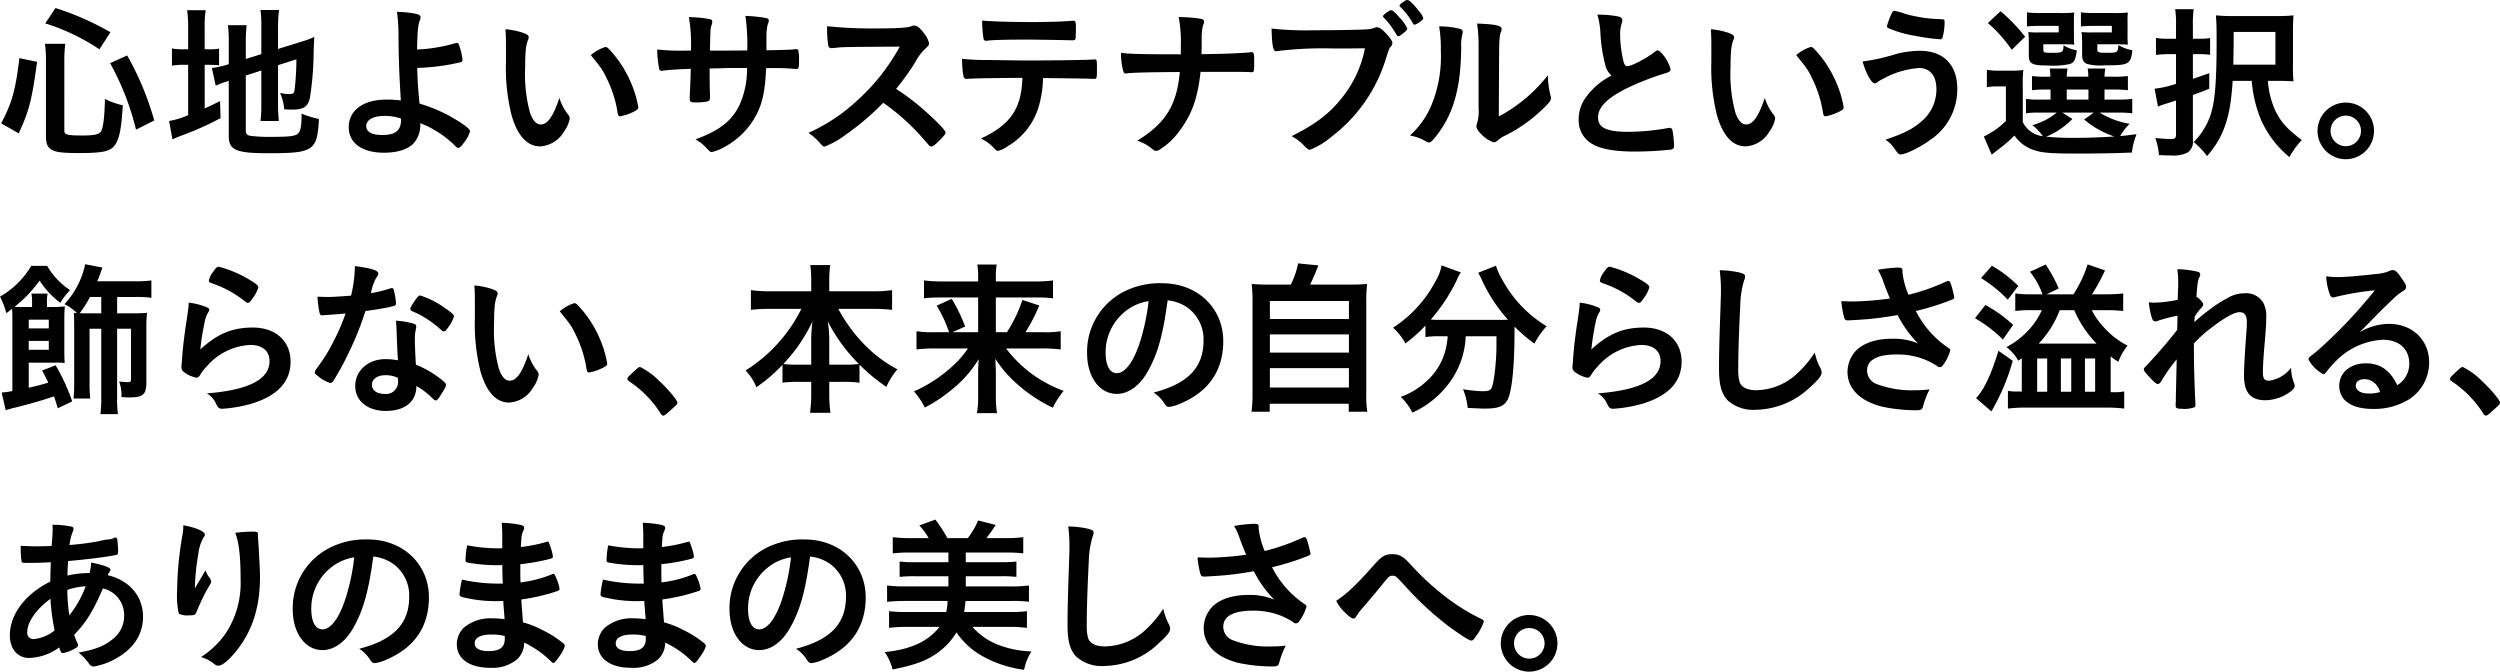 <svg xmlns="http://www.w3.org/2000/svg" width="448.86" height="120.59" viewBox="0 0 448.86 120.59"><path d="M4.5-2.28C6.36-6.3,6.84-8.13,7.8-15.12l-3.18-.66C3.93-10.05,3.3-7.77,1.35-4.08ZM20.97-20.43a50.1,50.1,0,0,0-9.87-4.35L9.27-22.02a37.711,37.711,0,0,1,9.72,4.65ZM28.83-4.59a51.373,51.373,0,0,0-4.86-11.67l-3.06,1.38A47.642,47.642,0,0,1,25.56-2.94ZM12.69-15.51a21.032,21.032,0,0,1,.18-2.85H9.21a20.316,20.316,0,0,1,.18,2.94V-1.83c0,1.2.21,1.86.72,2.28.78.63,1.89.81,5.22.81,4.62,0,5.88-.33,6.69-1.83.63-1.2.93-2.82,1.17-6.75a13.333,13.333,0,0,1-3.21-1.14c-.06,3-.27,4.89-.63,5.7-.33.66-1.14.87-3.45.87-2.67,0-3.21-.15-3.21-.84Zm32.58,2.85,2.79-.9v6.09a20.958,20.958,0,0,1-.15,2.97h3.3a26.57,26.57,0,0,1-.15-2.88v-7.14l3.3-1.05a49.767,49.767,0,0,1-.33,5.52c-.09.6-.27.72-1.02.72a7.017,7.017,0,0,1-1.59-.21,8.971,8.971,0,0,1,.75,2.94c.75.06,1.02.06,1.35.06,2.13,0,2.91-.51,3.27-2.13a56.4,56.4,0,0,0,.66-7.92c.03-1.56.06-1.74.12-3a15.647,15.647,0,0,1-2.37.87l-4.14,1.29v-4.02a22.567,22.567,0,0,1,.18-2.97H47.91a20.058,20.058,0,0,1,.15,2.91v5.01l-2.79.87v-3.12a27.332,27.332,0,0,1,.15-2.94H42.06a21.818,21.818,0,0,1,.15,3.06v3.93l-.27.09a16.516,16.516,0,0,1-2.76.6l.69,3.18a14.67,14.67,0,0,1,1.77-.69,5.5,5.5,0,0,0,.57-.18v9.9c0,2.52,1.29,3.09,7.08,3.09,8.19,0,8.79-.42,9.12-6.15a16.99,16.99,0,0,1-3.12-.96c0,1.95-.15,2.94-.51,3.42-.42.6-1.41.75-4.77.75a26.933,26.933,0,0,1-3.9-.18c-.63-.12-.84-.36-.84-.93ZM34.92-17.37h-.69a10.784,10.784,0,0,1-2.22-.15v3.09a11.292,11.292,0,0,1,2.25-.15h.66v9.03A14.374,14.374,0,0,1,31.5-4.5l.6,3.3c.45-.21.75-.33,1.5-.63a54.42,54.42,0,0,0,7.14-3.18l-.09-3.06c-1.29.63-1.56.78-2.76,1.32v-7.83h.54a18.405,18.405,0,0,1,2.04.09v-3a9.39,9.39,0,0,1-1.92.12h-.66v-3.69a19.186,19.186,0,0,1,.18-3.33H34.74a23.657,23.657,0,0,1,.18,3.33ZM76.2-14.04h.27a39.241,39.241,0,0,0,7.32-.99c.27-.09.39-.18.39-.42a10.472,10.472,0,0,0-.63-2.7c-.12-.3-.18-.36-.36-.36a.661.661,0,0,0-.24.03,30.1,30.1,0,0,1-5.76,1.08c-.93.06-.93.06-1.17.06.06-3.33.18-4.47.51-5.25a1.225,1.225,0,0,0,.12-.48c0-.33-.18-.48-.66-.63a17.664,17.664,0,0,0-3.57-.39,34.476,34.476,0,0,1,.27,4.2c.03,4.41.12,6.78.42,11.7a21.906,21.906,0,0,0-2.61-.15c-4.11,0-6.75,1.92-6.75,4.95,0,2.85,2.4,4.59,6.33,4.59,2.37,0,4.2-.57,5.25-1.62a4.888,4.888,0,0,0,1.26-3.69A18.262,18.262,0,0,1,82.95.06c.21.21.33.27.48.27.24,0,.57-.3,1.02-.96a5.246,5.246,0,0,0,1.08-2.04c0-.42-1.2-1.32-3.57-2.67a27.543,27.543,0,0,0-5.49-2.28c-.3-3-.36-4.17-.42-6.42ZM73.14-4.92v.24c0,1.89-1.02,2.7-3.33,2.7-1.89,0-2.91-.54-2.91-1.59,0-1.14,1.23-1.83,3.27-1.83A8.021,8.021,0,0,1,73.14-4.92Zm18.84-10.2A35.232,35.232,0,0,0,93-5.49C94.08-1.8,95.82.06,98.13.06a5.284,5.284,0,0,0,4.26-2.64,5.639,5.639,0,0,0,1.05-2.37,1.1,1.1,0,0,0-.24-.63,8.95,8.95,0,0,1-1.62-3.06c-1.11,3.33-2.13,4.77-3.36,4.77-.81,0-1.5-.81-1.95-2.22a26.55,26.55,0,0,1-.84-8.07c0-2.73.12-3.87.51-4.89a.907.907,0,0,0,.12-.48c0-.33-.24-.51-.96-.78a13.529,13.529,0,0,0-3.21-.66c.06.66.09,1.83.09,2.7Zm15.24-1.2c2.04,2.52,2.1,2.61,2.94,4.35a20.839,20.839,0,0,1,1.86,5.94c.09.54.21.69.48.69a9.522,9.522,0,0,0,2.46-.84c.63-.33.78-.48.78-.78a18.5,18.5,0,0,0-1.29-4.35,19.911,19.911,0,0,0-4.05-6.18.88.88,0,0,0-.57-.3A7.414,7.414,0,0,0,107.22-16.32Zm16.8-.81a35.4,35.4,0,0,1-4.89-.21,19.973,19.973,0,0,0,.36,3.45.427.427,0,0,0,.45.39.381.381,0,0,0,.18-.03c.72-.12,3.48-.3,5.04-.33-.03,1.74-.06,2.22-.18,4.95v.45c0,.54.15.63,1.2.63a10.984,10.984,0,0,0,2.01-.18c.33-.12.42-.27.42-.69v-.39c-.06-2.7-.06-2.7-.06-4.83,1.08-.03,1.89-.03,2.43-.06,1.23-.03,2.07-.03,2.34-.03h1.95a15.855,15.855,0,0,1-1.32,6.57c-1.38,2.91-3.63,4.68-7.95,6.24A7.722,7.722,0,0,1,128.01.39c.63.66.66.69.93.69a7.763,7.763,0,0,0,2.19-.87,13.874,13.874,0,0,0,5.28-4.89c1.5-2.4,2.1-4.8,2.28-9.3a45.767,45.767,0,0,1,4.68.09c.66.06.66.06.72.06.45,0,.51-.15.51-1.56a6.92,6.92,0,0,0-.15-1.86.387.387,0,0,0-.33-.15,1.125,1.125,0,0,0-.3.03c-.9.09-2.04.12-5.07.18v-2.49a10.315,10.315,0,0,1,.21-2.1,1.951,1.951,0,0,0,.21-.78c0-.27-.18-.39-.81-.48a28.46,28.46,0,0,0-3.39-.33,35.367,35.367,0,0,1,.33,6.21c-3.72.03-5.94.03-6.69.03.06-3.39.09-4.02.24-4.44a2.469,2.469,0,0,0,.18-.78.4.4,0,0,0-.3-.39,19.987,19.987,0,0,0-2.19-.33c-1.17-.06-1.17-.06-1.71-.09a29.3,29.3,0,0,1,.36,6.03Zm38.01,6.87a43.385,43.385,0,0,0,3.42-4.77,9.435,9.435,0,0,1,1.62-2.25c.78-.72.87-.84.87-1.2a4.282,4.282,0,0,0-.9-1.77c-.72-.96-1.26-1.38-1.77-1.38a.65.65,0,0,0-.36.06,3.449,3.449,0,0,1-1.08.27c-.99.12-2.85.18-4.62.18a81.4,81.4,0,0,1-9.57-.39,20.834,20.834,0,0,0,.21,3.45.514.514,0,0,0,.57.48c.06,0,.12,0,.48-.03,1.65-.18,1.65-.18,11.79-.24a36.588,36.588,0,0,1-7.53,9.57,32.173,32.173,0,0,1-8.85,5.91,11.767,11.767,0,0,1,1.86,1.62c.72.81.75.84,1.05.84a15.065,15.065,0,0,0,3.69-2.07,46.51,46.51,0,0,0,6.81-5.79,39.429,39.429,0,0,1,6.51,5.7c1.38,1.56,1.38,1.56,1.71,1.95a.742.742,0,0,0,.45.21c.21,0,.51-.21,1.2-.87.93-.9,1.32-1.38,1.32-1.65,0-.33-1.17-1.59-3.09-3.33A41.1,41.1,0,0,0,162.03-10.26Zm22.68-1.98c-.18,5.55-2.13,8.4-7.44,10.89A7.824,7.824,0,0,1,179.79.57c.24.24.36.3.51.3a4.88,4.88,0,0,0,1.77-.84,12.209,12.209,0,0,0,5.7-7.62,18.347,18.347,0,0,0,.63-4.62c7.05.09,7.62.09,9,.15h.21c.42,0,.48-.15.48-1.47,0-1.98,0-2.01-.42-2.01h-.27c-.93.09-6.78.18-11.79.18q-1.215,0-7.11-.09a39.337,39.337,0,0,1-4.62-.21,15.607,15.607,0,0,0,.24,3.09.534.534,0,0,0,.57.51h.27a.666.666,0,0,1,.27-.03c.12,0,.33,0,.66-.03C178.2-12.18,179.85-12.21,184.71-12.24Zm-7.23-10.29a21.752,21.752,0,0,0,.24,3.24.449.449,0,0,0,.51.39.746.746,0,0,0,.24-.03c.96-.12,3.57-.18,7.17-.18,1.35,0,6.84.09,7.65.12h.36c.57,0,.63-.09.63-.9.03-.36.03-.66.03-.84v-.63c0-.93-.09-1.14-.51-1.14h-.15c-1.26.15-4.41.24-7.29.24C182.67-22.26,178.77-22.38,177.48-22.53Zm48.84,7.38v-.39c0-1.05-.09-1.32-.48-1.32a.746.746,0,0,0-.24.03c-1.38.15-4.62.3-8.73.33.03-1.8.03-1.86.03-2.58a9.773,9.773,0,0,1,.21-2.49c.21-.54.21-.57.21-.75,0-.3-.18-.45-.63-.54a28.456,28.456,0,0,0-3.93-.3,23.46,23.46,0,0,1,.39,5.34v1.35c-7.47,0-9.21-.06-10.74-.27a11.991,11.991,0,0,0,.42,3.33.427.427,0,0,0,.45.39.746.746,0,0,0,.24-.03c.81-.12,3.87-.21,9.45-.24-.54,5.94-2.55,9.21-7.65,12.33A7.78,7.78,0,0,1,208.11.6a.887.887,0,0,0,.63.27,1.279,1.279,0,0,0,.63-.24,12.448,12.448,0,0,0,3.42-3.18c2.31-3.03,3.39-5.97,3.9-10.77,7.68,0,8.01,0,9.06.06h.15c.39,0,.42-.18.42-1.56Zm28.8-6.63a3.108,3.108,0,0,0,1.11-.63c.36-.27.45-.42.45-.57a3.435,3.435,0,0,0-.69-1.14c-1.02-1.32-1.8-2.07-2.13-2.1-.21,0-.39.06-.78.36-.51.36-.66.51-.66.66,0,.06.03.12.15.24a12.755,12.755,0,0,1,2.22,2.88C254.91-21.84,255-21.78,255.12-21.78Zm-1.32.66a6.962,6.962,0,0,0-1.38-1.95c-.9-1.02-1.26-1.32-1.5-1.32-.33,0-1.47.84-1.47,1.08,0,.09.03.15.15.27a13.237,13.237,0,0,1,1.89,2.43c.54.9.54.9.72.9s.57-.27,1.23-.84C253.71-20.79,253.8-20.91,253.8-21.12Zm-7.59,3.57a20.215,20.215,0,0,1-4.05,8.79c-2.31,2.94-4.71,4.77-9.12,6.99a8.6,8.6,0,0,1,2.25,1.71c.69.69.75.72,1.08.72a14.013,14.013,0,0,0,3.96-2.43,27.823,27.823,0,0,0,9.51-13.5c.66-2.1.69-2.19.99-2.55a1.063,1.063,0,0,0,.3-.66c0-.33-.12-.51-.69-1.23-.96-1.14-1.59-1.62-2.1-1.62a.7.7,0,0,0-.33.06,3.858,3.858,0,0,1-1.26.3c-.75.09-5.46.18-9.48.18a58.249,58.249,0,0,1-7.83-.3c.09,3.09.27,4.08.84,4.08a.11.11,0,0,0,.09-.03,68.114,68.114,0,0,1,10.11-.48C243.87-17.52,243.87-17.52,246.21-17.55Zm13.32-3.93a23.5,23.5,0,0,1,.3,4.38,22.872,22.872,0,0,1-1.77,9.96,15.319,15.319,0,0,1-3.78,5.25,8.329,8.329,0,0,1,2.91,1.08,1.287,1.287,0,0,0,.51.18c.3,0,.57-.27,1.26-1.11,3.15-3.99,4.47-8.67,4.53-15.99a7.907,7.907,0,0,1,.21-2.34,1.351,1.351,0,0,0,.06-.42.513.513,0,0,0-.36-.51A14.373,14.373,0,0,0,259.53-21.48Zm7.08,14.64a7.565,7.565,0,0,1-.27,2.76,1.475,1.475,0,0,0-.12.51c0,.39.27.84.87,1.44a5.809,5.809,0,0,0,2.22,1.47,1.168,1.168,0,0,0,.69-.3,5.718,5.718,0,0,1,1.41-.93,26.67,26.67,0,0,0,6.51-4.56c1.38-1.29,1.68-1.68,1.68-2.16a1.283,1.283,0,0,0-.09-.51,14.916,14.916,0,0,1-.45-3.6,27.75,27.75,0,0,1-8.82,7.41c.06-13.2.06-13.2.15-14.01a3.808,3.808,0,0,1,.21-1.11,1.538,1.538,0,0,0,.15-.6c0-.6-1.17-.84-4.41-.96a26.245,26.245,0,0,1,.27,3.9Zm23.88-5.82a12.791,12.791,0,0,0-4.71,4.05,6.588,6.588,0,0,0-1.2,3.81,4.876,4.876,0,0,0,2.07,4.2C288.24.48,290.79.99,294.63.99A58.543,58.543,0,0,0,301.2.63a.591.591,0,0,0,.51-.69,20.3,20.3,0,0,0-.3-2.85.539.539,0,0,0-.51-.36,2.5,2.5,0,0,0-.39.06,41.663,41.663,0,0,1-7.05.66c-3.87,0-5.4-.75-5.4-2.58,0-1.86,1.65-3.51,5.31-5.31a50.3,50.3,0,0,1,6.99-2.7c.51-.15.72-.36.72-.69a6.961,6.961,0,0,0-1.35-2.55c-.45-.57-.72-.78-.99-.78-.15,0-.21.03-.6.33-1.44,1.11-4.08,2.49-4.8,2.49-.33,0-.51-.21-.69-.78a21.547,21.547,0,0,1-.63-4.92,6.585,6.585,0,0,1,.3-2.04,2.265,2.265,0,0,0,.09-.51c0-.33-.21-.54-.66-.66a17.587,17.587,0,0,0-3.81-.33,13.933,13.933,0,0,1,.54,3.18,27.756,27.756,0,0,0,.87,5.82A3.456,3.456,0,0,0,290.49-12.66Zm17.91-2.46a35.234,35.234,0,0,0,1.02,9.63C310.5-1.8,312.24.06,314.55.06a5.284,5.284,0,0,0,4.26-2.64,5.639,5.639,0,0,0,1.05-2.37,1.1,1.1,0,0,0-.24-.63A8.951,8.951,0,0,1,318-8.64c-1.11,3.33-2.13,4.77-3.36,4.77-.81,0-1.5-.81-1.95-2.22a26.55,26.55,0,0,1-.84-8.07c0-2.73.12-3.87.51-4.89a.907.907,0,0,0,.12-.48c0-.33-.24-.51-.96-.78a13.529,13.529,0,0,0-3.21-.66c.06.66.09,1.83.09,2.7Zm15.24-1.2c2.04,2.52,2.1,2.61,2.94,4.35a20.839,20.839,0,0,1,1.86,5.94c.09.54.21.69.48.69a9.522,9.522,0,0,0,2.46-.84c.63-.33.78-.48.78-.78a18.5,18.5,0,0,0-1.29-4.35,19.911,19.911,0,0,0-4.05-6.18.88.88,0,0,0-.57-.3A7.414,7.414,0,0,0,323.64-16.32Zm17.64-7.95c-.18,0-.27.06-.42.3a13.741,13.741,0,0,0-.93,2.43.482.482,0,0,0,.15.33,19.745,19.745,0,0,0,4.86,1.41,34.721,34.721,0,0,0,4.53.63c.21,0,.36-.06.42-.24a10.391,10.391,0,0,0,.39-2.91c0-.33-.12-.45-.57-.45-1.53-.06-1.74-.09-2.34-.15a27.077,27.077,0,0,1-4.17-.81A9.646,9.646,0,0,0,341.28-24.27Zm-5.73,9.09c.66,2.25,1.62,3.93,2.19,3.93a.853.853,0,0,0,.36-.12,6.3,6.3,0,0,1,1.11-.69,15.832,15.832,0,0,1,6.45-1.95c2.01,0,3.15,1.38,3.15,3.81a7.434,7.434,0,0,1-2.7,5.79c-1.56,1.35-3,2.1-6.45,3.27A5.757,5.757,0,0,1,341.31.51c.63.9.72.99,1.11.99.87,0,3.51-1.29,5.25-2.58a10.9,10.9,0,0,0,4.89-9.18c0-4.32-2.46-6.84-6.72-6.84a17.241,17.241,0,0,0-4.65.69A34.791,34.791,0,0,1,335.55-15.18Zm28.77,4.65a26.171,26.171,0,0,1,.09-3.12,15.039,15.039,0,0,1-2.16.12h-2.07a12.948,12.948,0,0,1-2.31-.15v3.12a10.281,10.281,0,0,1,1.95-.15h1.47V-4.5a14.456,14.456,0,0,1-3.96,2.79l1.41,3.27c.48-.39.69-.57,1.29-1.02a24.8,24.8,0,0,0,2.79-2.43A6.81,6.81,0,0,0,366.39.75c1.41.48,3.09.6,7.62.6,3.72,0,7.17-.06,9.9-.18a12.092,12.092,0,0,1,.84-3.3c-2.37.3-2.37.3-2.94.33a11.225,11.225,0,0,1,1.68-2.19A15.009,15.009,0,0,1,378.12-6h3.09a20.509,20.509,0,0,1,2.76.12V-8.46a19.389,19.389,0,0,1-2.76.12h-2.22v-1.8h1.5a19.491,19.491,0,0,1,2.7.12v-2.55a18.45,18.45,0,0,1-2.67.12h-1.53a8.9,8.9,0,0,1,.15-1.47h-3.18a7.1,7.1,0,0,1,.12,1.47h-3.87a8.9,8.9,0,0,1,.15-1.47h-3.21a9.026,9.026,0,0,1,.12,1.47h-.6a18.671,18.671,0,0,1-2.7-.12v2.55a19.492,19.492,0,0,1,2.7-.12h.63v1.8h-2.19a14.131,14.131,0,0,1-2.22-.12v2.58A14.562,14.562,0,0,1,367.14-6h3.27a11.722,11.722,0,0,1-4.38,2.25,9.433,9.433,0,0,1,1.89,1.98,4.5,4.5,0,0,1-3.6-2.55ZM371.43-6h5.64l-1.74,1.23a16.276,16.276,0,0,0,5.43,3.06c-3.06.18-5.07.24-7.05.24a48.618,48.618,0,0,1-5.19-.21,14.005,14.005,0,0,0,4.71-3.18Zm.78-4.14h3.9v1.8h-3.9Zm1.29-12.24a10.064,10.064,0,0,1,.06-1.59,22.492,22.492,0,0,1-2.52.09h-3.6a18.617,18.617,0,0,1-2.37-.12v2.52a23.192,23.192,0,0,1,2.34-.09h3.36v1.17h-3.45a17.581,17.581,0,0,1-2.01-.06,14.017,14.017,0,0,1,.09,1.71v2.43c0,1.56.57,1.86,3.45,1.86a13.544,13.544,0,0,0,3.93-.27c.78-.27,1.05-.84,1.23-2.46a6.4,6.4,0,0,1-2.37-.9c-.06,1.32-.12,1.35-2.25,1.35-1.29,0-1.38-.03-1.38-.66v-.87h3.72c.66,0,1.23.03,1.83.06-.03-.36-.06-.84-.06-1.56Zm9.63,0a10.5,10.5,0,0,1,.06-1.59,22.774,22.774,0,0,1-2.55.09h-3.48a18.812,18.812,0,0,1-2.4-.12v2.52c.72-.06,1.2-.09,2.37-.09h3.18v1.17h-3.42a17.581,17.581,0,0,1-2.01-.06,2.251,2.251,0,0,0,.06.6c0,.06,0,.06.03,1.23v2.25c0,.87.24,1.35.84,1.62a8.86,8.86,0,0,0,3.15.27c4.44,0,4.71-.15,5.04-2.7a8.122,8.122,0,0,1-2.52-.93c-.09,1.35-.12,1.38-2.22,1.38-1.38,0-1.56-.09-1.56-.66v-.87h3.66c.66,0,1.2.03,1.83.06a11.147,11.147,0,0,1-.06-1.56Zm-25.08.3a24.544,24.544,0,0,1,4.29,4.8l2.4-2.34a30.907,30.907,0,0,0-4.41-4.59ZM405.42-11.7a23.369,23.369,0,0,0,1.56,6.72,17.819,17.819,0,0,0,5.22,6.96,14.171,14.171,0,0,1,2.22-3.06c-2.73-2.04-3.81-3.27-4.86-5.49a15.631,15.631,0,0,1-1.23-5.13h2.07c1.02,0,1.77.03,2.52.09a25.562,25.562,0,0,1-.09-3.06v-5.7c0-1.56.03-2.28.09-3.09a26.322,26.322,0,0,1-3.06.12h-7.59a30.945,30.945,0,0,1-3.27-.12c.09,1.26.12,2.25.12,4.44,0,7.44-.27,10.92-1.08,13.41a12.585,12.585,0,0,1-3.03,4.89,15.081,15.081,0,0,1,2.4,2.52c3.03-3.48,4.2-6.99,4.59-13.5Zm-3.3-2.91c.03-2.13.06-3.48.06-4.05v-1.83h7.5v5.88ZM391.83-16.5v5.34a19.441,19.441,0,0,1-3.84.87l.6,3.21A12.3,12.3,0,0,1,390-7.59c1.17-.36,1.77-.57,1.83-.6V-2.1c0,.66-.18.84-.87.84-.81,0-1.59-.06-2.85-.18a11.751,11.751,0,0,1,.66,3.06c.93.06,1.41.06,2.07.06a5.707,5.707,0,0,0,3.06-.51,2.274,2.274,0,0,0,.96-2.19V-9.18c1.59-.57,1.68-.6,2.94-1.11v-2.79c-2.31.81-2.31.81-2.94,1.02V-16.5h1.17a13.75,13.75,0,0,1,1.92.12v-3a13.2,13.2,0,0,1-1.92.12h-1.17v-2.43a18.411,18.411,0,0,1,.15-2.88h-3.33a18.178,18.178,0,0,1,.15,2.88v2.43h-1.26a13.307,13.307,0,0,1-2.34-.15v3.06a17.961,17.961,0,0,1,2.31-.15Zm30.48,8.7a5.083,5.083,0,0,0-5.07,5.07,5.089,5.089,0,0,0,5.07,5.1,5.089,5.089,0,0,0,5.07-5.1A5.064,5.064,0,0,0,422.31-7.8Zm0,2.34a2.74,2.74,0,0,1,2.73,2.73A2.746,2.746,0,0,1,422.31.03a2.746,2.746,0,0,1-2.73-2.76A2.74,2.74,0,0,1,422.31-5.46ZM14.1,45.85a34.3,34.3,0,0,0-2.97-6.48L8.7,40.3c.6,1.14.81,1.53,1.11,2.19-1.38.39-2.01.57-3.51.9v-4.5h4.77a13.6,13.6,0,0,1,1.68.06c-.03-.57-.06-1.2-.06-2.31v-5.4c0-1.02.03-1.8.09-2.46a14.075,14.075,0,0,1-2.25.12H9.57v-.96a6.618,6.618,0,0,1,.12-1.44H6.78a6.979,6.979,0,0,1,.12,1.44v.96H5.4c-.81,0-1.11,0-1.65-.03a23.233,23.233,0,0,0,4.5-4.71,15.445,15.445,0,0,0,3.72,3.99,13.081,13.081,0,0,1,1.74-2.28A13.387,13.387,0,0,1,9.6,21.52H6.75a15.446,15.446,0,0,1-5.61,5.52,14.408,14.408,0,0,1,1.14,2.97c.18-.12.51-.39,1.02-.78a17.8,17.8,0,0,1,.06,1.92V43.99a16.038,16.038,0,0,1-1.92.27l.72,3.18c.18-.06.21-.09.42-.15a.888.888,0,0,0,.3-.06,7.308,7.308,0,0,1,.99-.27c2.88-.72,5.01-1.35,6.96-2.01.21.57.33.96.69,2.13ZM6.3,32.74V31.18H9.9v1.56Zm0,2.25H9.9v1.59H6.3Zm8.16,7.74a22.8,22.8,0,0,1-.12,2.61h3a24.6,24.6,0,0,1-.12-2.85V32.8h2.1V45.01a20.715,20.715,0,0,1-.15,3.12h3.15a19.289,19.289,0,0,1-.15-3.12V32.8h2.49v9.18c0,.3-.15.42-.51.42-.33,0-1.02-.06-1.62-.12a7.01,7.01,0,0,1,.42,2.79,13.939,13.939,0,0,0,1.44.06c2.46,0,3.03-.51,3.03-2.79V32.86a23.79,23.79,0,0,1,.12-2.91c-.78.06-1.41.09-2.49.09H22.17V27.1h3.18a19.707,19.707,0,0,1,2.97.15V24.13a18.991,18.991,0,0,1-2.97.15H18.6c.21-.45.3-.72.57-1.44.15-.48.21-.6.36-1.02l-3.09-.6a15.189,15.189,0,0,1-3.72,7.17,8.54,8.54,0,0,1,2.25,1.62c-.24-.03-.33-.03-.57-.06.03.69.06,1.38.06,2.88ZM19.32,27.1v2.94H16.98c-.63,0-.9,0-1.53-.03a23.276,23.276,0,0,0,1.86-2.91Zm21.12-5.43c-.33,0-.54.18-1.02.9a3.577,3.577,0,0,0-.78,1.59c0,.24.09.3.54.48a19.244,19.244,0,0,1,5.85,3.18c.36.27.45.33.6.33.24,0,.42-.15.9-.84a6.365,6.365,0,0,0,.99-1.92c0-.33-.36-.66-1.53-1.35A20.976,20.976,0,0,0,40.44,21.67ZM37.11,36.52a42.2,42.2,0,0,1,.75-4.77,4.975,4.975,0,0,1,.69-1.92.921.921,0,0,0,.15-.39c.03-.18-.09-.33-.33-.45a11.71,11.71,0,0,0-3.36-.87,7.507,7.507,0,0,1-.06.99c-.15,1.11-.21,1.68-.24,1.77-.21,1.41-.21,1.41-.27,1.74-.36,2.7-.45,3.51-.6,5.43-.03.33-.03.54-.03.63a5.939,5.939,0,0,0-.09.96,1,1,0,0,0,.48.96,5.108,5.108,0,0,0,2.22.99c.27,0,.45-.15.72-.6a7.512,7.512,0,0,1,1.08-1.38,11.032,11.032,0,0,1,7.86-3.9c2.16,0,3.45,1.08,3.45,2.91,0,3.27-3.72,5.19-11.25,5.79a4.056,4.056,0,0,1,1.59,1.74c.42.87.57,1.02,1.2,1.02a24.242,24.242,0,0,0,5.49-.99q6.75-2.16,6.75-7.47c0-3.69-2.67-6.12-6.78-6.12C42.84,32.59,40.17,33.7,37.11,36.52Zm26.07-6.45a33.993,33.993,0,0,1-2.01,4.71,29.952,29.952,0,0,1-3,4.92c-.39.54-.51.72-.51.93s.12.36.6.69a6.151,6.151,0,0,0,2.19,1.23c.21,0,.36-.12.6-.48a43.9,43.9,0,0,0,2.46-4.47,54.565,54.565,0,0,0,3.24-7.98c1.86-.24,3.6-.54,4.62-.78.78-.18.87-.24.87-.6A10.645,10.645,0,0,0,72,26.53c-.18-.87-.24-1.02-.45-1.02a1.481,1.481,0,0,0-.45.09,21.263,21.263,0,0,1-3.36.81,9.338,9.338,0,0,1,.84-2.55c.45-.69.48-.75.48-.96,0-.57-1.11-.93-4.2-1.35a23.537,23.537,0,0,1-.69,5.31c-1.05.09-3.42.24-3.75.24-1.08,0-1.95-.03-2.28-.06a17.083,17.083,0,0,0,.39,2.97c.09.3.21.39.45.39a3.15,3.15,0,0,0,.33-.03c.36-.03.69-.06,1.23-.09C61.92,30.19,62.01,30.16,63.18,30.07Zm19.47.54c0-.33-.39-.69-1.68-1.56a15.378,15.378,0,0,0-4.38-2.22c-.27,0-.45.18-1.17,1.23-.45.69-.6.96-.6,1.17,0,.24.15.36.57.54a11.973,11.973,0,0,1,2.04,1.05,18.377,18.377,0,0,1,2.91,2.19c.21.21.33.27.48.27.21,0,.39-.15.75-.66A7.012,7.012,0,0,0,82.65,30.61ZM75.9,43.09a12.153,12.153,0,0,1,2.46,1.8c.84.78.84.78,1.02.78.21,0,.48-.27.84-.87.84-1.35.99-1.62.99-1.92,0-.24-.24-.51-.9-1.02a18.144,18.144,0,0,0-4.5-2.61c-.09-1.47-.18-3.36-.18-4.47a7.222,7.222,0,0,1,.18-1.89,3.464,3.464,0,0,0,.06-.48.478.478,0,0,0-.36-.48,13.9,13.9,0,0,0-3.27-.57c.06.96.12,1.74.12,2.31.12,2.79.12,3.36.24,4.8a12.829,12.829,0,0,0-2.28-.21c-3.09,0-5.4,2.07-5.4,4.83,0,2.67,2.22,4.47,5.49,4.47C73.86,47.56,75.9,45.88,75.9,43.09Zm-3.33-1.47a1.492,1.492,0,0,1,.03.48,2.151,2.151,0,0,1-2.43,2.4c-1.35,0-2.25-.63-2.25-1.62,0-1.05.99-1.74,2.43-1.74A5.146,5.146,0,0,1,72.57,41.62ZM86.4,30.88a35.232,35.232,0,0,0,1.02,9.63c1.08,3.69,2.82,5.55,5.13,5.55a5.284,5.284,0,0,0,4.26-2.64,5.639,5.639,0,0,0,1.05-2.37,1.1,1.1,0,0,0-.24-.63A8.95,8.95,0,0,1,96,37.36c-1.11,3.33-2.13,4.77-3.36,4.77-.81,0-1.5-.81-1.95-2.22a26.55,26.55,0,0,1-.84-8.07c0-2.73.12-3.87.51-4.89a.907.907,0,0,0,.12-.48c0-.33-.24-.51-.96-.78a13.529,13.529,0,0,0-3.21-.66c.06.66.09,1.83.09,2.7Zm15.24-1.2c2.04,2.52,2.1,2.61,2.94,4.35a20.839,20.839,0,0,1,1.86,5.94c.09.54.21.69.48.69a9.522,9.522,0,0,0,2.46-.84c.63-.33.78-.48.78-.78a18.5,18.5,0,0,0-1.29-4.35,19.911,19.911,0,0,0-4.05-6.18.88.88,0,0,0-.57-.3A7.414,7.414,0,0,0,101.64,29.68ZM113.79,41.8c0,.18.12.3.36.48a19.329,19.329,0,0,1,5.58,5.7c.15.3.33.42.51.42.21,0,.45-.18,1.59-1.23.87-.78.93-.84.93-1.11,0-.42-1.68-2.43-3.18-3.81a12.816,12.816,0,0,0-3.51-2.58c-.21,0-.36.12-.9.6C113.85,41.5,113.79,41.59,113.79,41.8Zm31.23-12.57A27.417,27.417,0,0,1,135,40.3a9.408,9.408,0,0,1,1.95,3,27.739,27.739,0,0,0,4.68-4.02v3.21a19.865,19.865,0,0,1,2.88-.15h2.28v1.95a25.861,25.861,0,0,1-.21,3.6h3.66a24.846,24.846,0,0,1-.21-3.57V42.34h2.55a20.118,20.118,0,0,1,2.88.15V39.25a31.574,31.574,0,0,0,4.83,3.99,12.159,12.159,0,0,1,1.98-3.15,23.722,23.722,0,0,1-6.3-4.83,28.012,28.012,0,0,1-4.32-6.03h6.18a32.943,32.943,0,0,1,3.48.18V25.87a23,23,0,0,1-3.48.21h-7.8V24.01a16.836,16.836,0,0,1,.18-2.64h-3.6a16.976,16.976,0,0,1,.18,2.67v2.04h-7.41a24.054,24.054,0,0,1-3.42-.21v3.54a31,31,0,0,1,3.42-.18Zm5.01,10.02V34.69a23.036,23.036,0,0,0-.27-3.21,30.405,30.405,0,0,0,5.58,7.65,17.587,17.587,0,0,1-2.55.12Zm-3.24,0h-2.43a17.535,17.535,0,0,1-2.58-.12A28.677,28.677,0,0,0,147,31.51c-.12,1.14-.21,2.34-.21,3.21Zm28.14-2.91a17.131,17.131,0,0,1-2.64,3.06,25.23,25.23,0,0,1-7.05,4.65,13.688,13.688,0,0,1,1.95,2.91,27.808,27.808,0,0,0,4.89-3.27,20.393,20.393,0,0,0,4.77-5.43c-.06,1.17-.09,1.77-.09,2.7v4.05a17.342,17.342,0,0,1-.21,2.94h3.6a18.325,18.325,0,0,1-.21-2.94V40.93c0-.66-.03-1.26-.09-2.73a21.211,21.211,0,0,0,3.81,4.44,27.611,27.611,0,0,0,6.51,4.35,14.174,14.174,0,0,1,1.95-3.03,22.641,22.641,0,0,1-10.35-7.62h6.33a27.392,27.392,0,0,1,3.48.18V33.25a17.589,17.589,0,0,1-3.33.18h-3a32,32,0,0,0,2.49-4.8l-3.03-.99a25.553,25.553,0,0,1-2.79,5.79h-1.98V27.19h7.05a22.6,22.6,0,0,1,3.21.15V24.13a22.805,22.805,0,0,1-3.42.18h-6.84v-.78a12.443,12.443,0,0,1,.15-2.25h-3.48a12.918,12.918,0,0,1,.15,2.22v.81H170.4a26,26,0,0,1-3.36-.18v3.21a24.757,24.757,0,0,1,3.21-.15h6.51v6.24h-4.62l2.28-1.02a28.813,28.813,0,0,0-2.4-4.98l-2.7,1.23a23.752,23.752,0,0,1,2.22,4.77h-2.49a20,20,0,0,1-3.36-.18v3.27a28.208,28.208,0,0,1,3.39-.18Zm35.85-8.64a7.6,7.6,0,0,1,3.54,1.29,7.025,7.025,0,0,1,2.91,5.91c0,4.86-2.79,7.77-8.97,9.36a6.307,6.307,0,0,1,1.89,1.89c.39.57.54.69.9.69a7.158,7.158,0,0,0,2.16-.66c4.98-2.13,7.56-5.91,7.56-11.16,0-5.94-4.65-10.38-10.92-10.38a14.122,14.122,0,0,0-7.02,1.56,12.105,12.105,0,0,0-6.51,10.98c0,4.26,2.22,7.32,5.34,7.32,2.04,0,4.02-1.38,5.46-3.87C208.95,37.48,209.94,34.03,210.78,27.7Zm-3.42.15a37.758,37.758,0,0,1-1.53,7.29c-1.14,3.57-2.67,5.64-4.17,5.64-1.26,0-2.01-1.35-2.01-3.66a9.33,9.33,0,0,1,3.15-7.11A8.661,8.661,0,0,1,207.36,27.85Zm22.02-2.97c-1.65,0-2.55-.03-3.51-.12a26.705,26.705,0,0,1,.15,3.51V44.38a23.363,23.363,0,0,1-.18,3.33h3.27V46.27H243.3v1.44h3.33a18.4,18.4,0,0,1-.18-3.3V28.27a25.606,25.606,0,0,1,.15-3.51c-.99.09-1.89.12-3.57.12h-6.66c.54-1.14.96-2.1,1.47-3.45l-3.63-.36a14.731,14.731,0,0,1-1.32,3.81Zm-.24,2.94h14.19v3.24H229.14Zm0,6h14.19v3.27H229.14Zm0,6.06h14.19v3.48H229.14Zm31.92-5.73a12.54,12.54,0,0,1-.21,1.68,11.3,11.3,0,0,1-3.78,6.57,13.419,13.419,0,0,1-4.44,2.64,10.213,10.213,0,0,1,2.1,2.82,16.759,16.759,0,0,0,7.32-6.36,15.063,15.063,0,0,0,2.25-7.35h5.52V35.8c0,3-.45,6.84-.9,7.68-.24.42-.57.54-1.65.54a25.414,25.414,0,0,1-3.45-.36,12.525,12.525,0,0,1,.84,3.36c1.89.09,2.46.12,3.06.12,2.46,0,3.51-.42,4.14-1.68.75-1.5,1.2-6.06,1.2-12.03a9.654,9.654,0,0,1,.03-.99,28.523,28.523,0,0,0,3.54,3.03,15.2,15.2,0,0,1,2.19-3.12,22.026,22.026,0,0,1-7.95-8.34,11.487,11.487,0,0,1-1.14-2.52l-3.18,1.26c.21.39.48.9.6,1.2a28.671,28.671,0,0,0,4.74,7.23c-.69.03-1.08.03-1.8.03H259.53a13.852,13.852,0,0,1-1.5-.06,31.65,31.65,0,0,0,4.62-6.99,7.985,7.985,0,0,1,.78-1.47l-3.45-1.26a8.938,8.938,0,0,1-1.14,2.91,22.342,22.342,0,0,1-7.59,8.28,10.15,10.15,0,0,1,2.22,2.82,25.787,25.787,0,0,0,3.6-3.21V34.3a14.855,14.855,0,0,1,2.43-.15Zm29.13-12.48c-.33,0-.54.18-1.02.9a3.578,3.578,0,0,0-.78,1.59c0,.24.09.3.54.48a19.244,19.244,0,0,1,5.85,3.18c.36.27.45.33.6.33.24,0,.42-.15.9-.84a6.365,6.365,0,0,0,.99-1.92c0-.33-.36-.66-1.53-1.35A20.976,20.976,0,0,0,290.19,21.67Zm-3.33,14.85a42.206,42.206,0,0,1,.75-4.77,4.976,4.976,0,0,1,.69-1.92.921.921,0,0,0,.15-.39c.03-.18-.09-.33-.33-.45a11.71,11.71,0,0,0-3.36-.87,7.507,7.507,0,0,1-.06.99c-.15,1.11-.21,1.68-.24,1.77-.21,1.41-.21,1.41-.27,1.74-.36,2.7-.45,3.51-.6,5.43-.03.33-.03.54-.03.63a5.939,5.939,0,0,0-.09.96,1,1,0,0,0,.48.96,5.108,5.108,0,0,0,2.22.99c.27,0,.45-.15.72-.6a7.512,7.512,0,0,1,1.08-1.38,11.032,11.032,0,0,1,7.86-3.9c2.16,0,3.45,1.08,3.45,2.91,0,3.27-3.72,5.19-11.25,5.79a4.056,4.056,0,0,1,1.59,1.74c.42.87.57,1.02,1.2,1.02a24.242,24.242,0,0,0,5.49-.99q6.75-2.16,6.75-7.47c0-3.69-2.67-6.12-6.78-6.12C292.59,32.59,289.92,33.7,286.86,36.52ZM309.9,22.3a28.458,28.458,0,0,1,.21,4.59c0,.27-.03.9-.06,1.95-.24,6.99-.27,8.79-.27,11.13,0,2.97.45,4.53,1.59,5.73a6.88,6.88,0,0,0,5.04,1.65,14.426,14.426,0,0,0,9.72-4.05c1.5-1.35,2.07-2.07,2.07-2.61a1.78,1.78,0,0,0-.15-.69,10.239,10.239,0,0,1-1.08-2.94,17.884,17.884,0,0,1-2.85,3.48,10.99,10.99,0,0,1-7.59,3.3c-1.68,0-2.73-.51-3.06-1.5a7.633,7.633,0,0,1-.24-2.16c0-2.97.12-6.72.36-11.55a16.947,16.947,0,0,1,.69-4.5,1.847,1.847,0,0,0,.18-.72c0-.33-.21-.48-.96-.69A17.167,17.167,0,0,0,309.9,22.3Zm32.82.03c0-.36-.21-.51-.78-.51a26.869,26.869,0,0,0-3.63.39,12.77,12.77,0,0,1,1.08,2.46c.3.81.81,2.1,1.08,2.7a52.818,52.818,0,0,1-6.72.54c-.54,0-1.02-.03-2.01-.06a17.437,17.437,0,0,0,.48,2.85c.15.51.27.6.69.6.45,0,2.76-.15,3.81-.24,1.77-.18,3.3-.39,5.13-.72a19.842,19.842,0,0,0,3.66,5.1,11.261,11.261,0,0,0-4.65-.84c-2.85,0-5.07.75-6.45,2.1a5.6,5.6,0,0,0-1.56,3.87c0,3,2.28,5.25,6.27,6.24a30.337,30.337,0,0,0,6.06.63c.81,0,1.05-.12,1.2-.57a15.2,15.2,0,0,1,1.2-3.18,16.116,16.116,0,0,1-2.4.15,17.845,17.845,0,0,1-7.02-1.08,2.617,2.617,0,0,1-1.8-2.43c0-1.92,1.8-2.91,5.34-2.91a13.634,13.634,0,0,1,3.84.51,12.841,12.841,0,0,1,3.21,1.44c.39.3.45.33.66.33.27,0,.45-.15.72-.54a8.06,8.06,0,0,0,1.17-2.49.423.423,0,0,0-.24-.36,17.485,17.485,0,0,1-5.94-6.69,44.749,44.749,0,0,0,6.48-2.04c.3-.12.42-.24.42-.45a.227.227,0,0,0-.03-.12c-.03-.12-.03-.15-.06-.3-.45-1.95-.66-2.49-.96-2.49a1.216,1.216,0,0,0-.36.09,37.707,37.707,0,0,1-6.81,2.4,13.88,13.88,0,0,1-1.08-4.05Zm25.02,7.14a13.116,13.116,0,0,1-2.49,3.69,14.414,14.414,0,0,1-3.87,2.94,7.889,7.889,0,0,1,2.13,2.43l.63-.42v5.97h-.72a10.477,10.477,0,0,1-1.77-.12v3.18a25.647,25.647,0,0,1,3.18-.18h14.4a25.642,25.642,0,0,1,3.3.18V44.05a7.872,7.872,0,0,1-1.83.15h-.6V37.78a11.112,11.112,0,0,0,1.38.96,10,10,0,0,1,1.65-2.91,14.119,14.119,0,0,1-3.96-2.97,13.419,13.419,0,0,1-2.46-3.39h2.58a26.456,26.456,0,0,1,3.06.15V26.47a26.456,26.456,0,0,1-3.06.15h-2.55a32.636,32.636,0,0,0,2.34-4.29l-3.12-1.08a21.684,21.684,0,0,1-2.55,5.37h-4.8l2.16-1.05a25.014,25.014,0,0,0-2.34-4.29l-2.82,1.29a14.206,14.206,0,0,1,2.25,4.05h-1.89a19.906,19.906,0,0,1-3-.15v3.15a20.9,20.9,0,0,1,3-.15Zm5.82,0a19.167,19.167,0,0,0,4.02,6H367.17a17.825,17.825,0,0,0,3.78-6Zm-6.66,8.67h1.8v5.97h-1.8Zm4.26,0h1.86v5.97h-1.86Zm4.32,0h1.83v5.97h-1.83ZM356.82,23.71a23.783,23.783,0,0,1,4.8,3.87l1.89-2.46a22.189,22.189,0,0,0-4.74-3.63Zm-1.08,7.2a23.911,23.911,0,0,1,5.01,3.84l1.83-2.64a24.155,24.155,0,0,0-4.98-3.57Zm4.2,5.85c-1.26,4.2-2.61,7.08-4.02,8.49l2.76,2.4a38.464,38.464,0,0,0,3.84-9.09Zm32.1-3.75a85.882,85.882,0,0,1-5.73,6.63c-.21.21-.27.33-.27.48,0,.18.21.45.78,1.11.93,1.02,1.47,1.5,1.71,1.5s.42-.15.69-.57a31.235,31.235,0,0,1,2.73-3.87c-.12,5.7-.12,5.7-.15,6.75v.69c-.03.33-.03.63-.03.81,0,.51.18.63,1.05.63a5.157,5.157,0,0,0,2.4-.3.664.664,0,0,0,.09-.42v-.36c-.12-1.83-.27-7.02-.27-9.27V35.44a23.76,23.76,0,0,1,3.15-2.82c2.37-1.83,4.11-2.79,5.04-2.79.9,0,1.32.57,1.32,1.8,0,.42-.03,1.26-.12,2.25-.3,4.2-.39,5.97-.39,7.35,0,3.03,1.2,4.41,3.84,4.41a7.7,7.7,0,0,0,4.59-1.62c.51-.39.66-.66.66-.99a1.475,1.475,0,0,0-.12-.51,7.442,7.442,0,0,1-.51-2.73,5.914,5.914,0,0,1-3.96,2.34c-.84,0-1.11-.36-1.11-1.53s.12-3.09.36-5.67c.18-2.19.24-3.15.24-4.17a5.26,5.26,0,0,0-.51-2.58,3.544,3.544,0,0,0-3.36-1.74,5.84,5.84,0,0,0-3.06.84,22.975,22.975,0,0,0-3.3,2.13c-1.02.75-1.68,1.32-2.67,2.19,0-.21,0-.21.06-.99a9.852,9.852,0,0,1,1.17-1.53c.27-.33.36-.48.36-.66,0-.3-.57-.93-1.23-1.38.21-2.49.24-2.85.51-3.42a1.29,1.29,0,0,0,.18-.54c0-.27-.18-.45-.57-.54a16.523,16.523,0,0,0-3.54-.42,18.884,18.884,0,0,1,.15,2.88c0,.09,0,.39-.03.81l-.06,1.8a22.489,22.489,0,0,1-4.26.51c-.27,0-.48-.03-.93-.06a16.034,16.034,0,0,0,.54,2.76c.18.51.33.66.6.66a1.362,1.362,0,0,0,.54-.12,27.224,27.224,0,0,1,3.48-.9Zm32.73.45c1.2-1.2,1.35-1.35,2.67-2.7,1.86-1.89,1.89-1.89,3.39-3.33a8.161,8.161,0,0,1,1.56-1.26c.66-.42.75-.54.75-.93,0-.24-.18-.63-.75-1.41-.78-1.2-1.2-1.56-1.62-1.56a1.34,1.34,0,0,0-.6.15,7.071,7.071,0,0,1-2.31.54c-3.15.36-5.58.57-7.02.57a12.811,12.811,0,0,1-2.04-.15,10.31,10.31,0,0,0,.63,3.21c.18.45.33.6.57.6a1.959,1.959,0,0,0,.33-.06,49.946,49.946,0,0,1,7.2-1.23,87.89,87.89,0,0,1-8.19,8.91c-1.26,1.2-2.25,2.07-2.94,2.61-.66.48-.78.63-.78.9a6.3,6.3,0,0,0,2.67,2.64c.18,0,.33-.12.54-.42a17.779,17.779,0,0,1,1.47-1.68,12.72,12.72,0,0,1,8.7-4.08c2.88,0,4.71,1.68,4.71,4.26a4.467,4.467,0,0,1-2.16,3.9c-1.23-2.64-3.06-3.93-5.61-3.93-2.82,0-4.8,1.68-4.8,4.05,0,2.61,2.22,4.14,6.03,4.14a11.953,11.953,0,0,0,6.18-1.53,7.859,7.859,0,0,0,3.93-6.78c0-4.08-3-6.96-7.23-6.96A10.269,10.269,0,0,0,424.77,33.46Zm3.69,10.71a6.818,6.818,0,0,1-1.98.27c-1.44,0-2.37-.54-2.37-1.41,0-.72.6-1.17,1.53-1.17a2.7,2.7,0,0,1,1.53.45A3.2,3.2,0,0,1,428.46,44.17Zm12.57-2.37c0,.18.12.3.36.48a19.329,19.329,0,0,1,5.58,5.7c.15.3.33.42.51.42.21,0,.45-.18,1.59-1.23.87-.78.93-.84.93-1.11,0-.42-1.68-2.43-3.18-3.81a12.816,12.816,0,0,0-3.51-2.58c-.21,0-.36.12-.9.6C441.09,41.5,441.03,41.59,441.03,41.8ZM10.17,78.2c-4.53,2.25-7.26,5.91-7.26,9.66,0,2.4,1.38,4.05,3.42,4.05a9.458,9.458,0,0,0,5.43-1.89c.33.93.39,1.02.66,1.02a6.233,6.233,0,0,0,1.92-.69c.69-.36.81-.45.81-.75a.975.975,0,0,0-.15-.42,11.176,11.176,0,0,1-.54-1.44c2.16-2.22,3.36-4.17,5.16-8.31a4.9,4.9,0,0,1,3.81,4.89,5.236,5.236,0,0,1-2.04,4.2c-1.5,1.23-3.03,1.86-6.15,2.43a9.346,9.346,0,0,1,1.98,2.13.872.872,0,0,0,.75.36,11.586,11.586,0,0,0,3.69-1.26c3.39-1.8,5.16-4.41,5.16-7.68,0-3.69-2.46-6.54-6.33-7.44a1.1,1.1,0,0,1,.21-.42c.24-.39.27-.48.27-.6,0-.36-1.14-.78-3.45-1.26a11.407,11.407,0,0,1-.3,1.89,16.859,16.859,0,0,0-3.96.45,19.566,19.566,0,0,1,.09-2.13,1.738,1.738,0,0,1,.03-.48c3.15-.27,6.81-.72,8.58-1.08.3-.06.39-.18.39-.63a20.911,20.911,0,0,0-.15-2.16c-.06-.21-.15-.33-.27-.33-.06,0-.09-.03-.15-.03a.093.093,0,0,0-.06.03,2.7,2.7,0,0,1-1.26.33,14.064,14.064,0,0,0-1.68.33,47.8,47.8,0,0,1-5.16.66,9.1,9.1,0,0,1,.54-2.28,1.544,1.544,0,0,0,.18-.63c0-.21-.12-.33-.36-.39A16.625,16.625,0,0,0,10.56,68c.03.42.03.6.03.87,0,.6-.03,1.2-.18,2.94-.9.03-2.07.06-2.79.06-.75,0-1.35-.03-2.76-.09v.57a11.908,11.908,0,0,0,.18,2.31c.06.18.15.18,1.41.18,1.14,0,2.43-.03,3.81-.12C10.23,75.32,10.2,76.64,10.17,78.2Zm.03,3.09a36.973,36.973,0,0,0,.75,5.67,6.946,6.946,0,0,1-3.72,1.56,1.1,1.1,0,0,1-1.2-1.2C6.03,85.49,7.56,83.24,10.2,81.29Zm3.39,2.97a30.531,30.531,0,0,1-.36-4.56,11.94,11.94,0,0,1,3.3-.66A19.06,19.06,0,0,1,13.59,84.26ZM47.46,69.8c0-.51-.12-.57-1.02-.57a25.286,25.286,0,0,0-3.06.21c.69,1.83.96,4.35.96,8.46a16.437,16.437,0,0,1-2.76,9.72,16.111,16.111,0,0,1-4.35,4.14,6.155,6.155,0,0,1,2.13,1.05c.63.48.66.48,1.02.48.6,0,1.65-.81,2.85-2.22,3.12-3.69,4.59-8.07,4.59-13.71,0-.72-.06-2.16-.15-3.6-.06-1.11-.06-1.11-.06-1.44-.06-.75-.06-.75-.09-1.23-.03-.33-.03-.57-.06-.69v-.51ZM36.12,79.46a41.431,41.431,0,0,1,.63-6.24,7.712,7.712,0,0,1,.93-2.94c.21-.27.24-.36.24-.51,0-.57-1.53-1.26-3.87-1.68a8.662,8.662,0,0,1-.12,1.56,61.5,61.5,0,0,0-.99,10.23,15.038,15.038,0,0,0,.3,4.08,3.468,3.468,0,0,0,1.89.3c.99,0,1.11-.06,1.41-.9a40.431,40.431,0,0,1,1.74-3.66c.72-1.17.78-1.32.78-1.5a1.379,1.379,0,0,0-.3-.69,4.4,4.4,0,0,1-.72-1.32c-1.32,2.22-1.32,2.22-1.47,2.46C36.39,78.98,36.39,78.98,36.12,79.46ZM68.16,73.7a7.6,7.6,0,0,1,3.54,1.29,7.025,7.025,0,0,1,2.91,5.91c0,4.86-2.79,7.77-8.97,9.36a6.307,6.307,0,0,1,1.89,1.89c.39.57.54.69.9.69a7.158,7.158,0,0,0,2.16-.66c4.98-2.13,7.56-5.91,7.56-11.16,0-5.94-4.65-10.38-10.92-10.38a14.123,14.123,0,0,0-7.02,1.56A12.105,12.105,0,0,0,53.7,83.18c0,4.26,2.22,7.32,5.34,7.32,2.04,0,4.02-1.38,5.46-3.87C66.33,83.48,67.32,80.03,68.16,73.7Zm-3.42.15a37.755,37.755,0,0,1-1.53,7.29c-1.14,3.57-2.67,5.64-4.17,5.64-1.26,0-2.01-1.35-2.01-3.66a9.33,9.33,0,0,1,3.15-7.11A8.66,8.66,0,0,1,64.74,73.85Zm26.4,4.71h-.6a28.875,28.875,0,0,1-6.45-.72,16.8,16.8,0,0,0-.45,2.64c0,.24.12.39.42.48a24.4,24.4,0,0,0,6,.75c.36,0,.75,0,1.44-.03.03.63.09,1.32.24,3.27a16.874,16.874,0,0,0-2.1-.15,7.479,7.479,0,0,0-5.19,1.65,4.126,4.126,0,0,0-1.29,3c0,2.61,2.28,4.23,5.97,4.23a6.933,6.933,0,0,0,4.86-1.53,4.05,4.05,0,0,0,1.26-3,17.681,17.681,0,0,1,4.98,3.54.366.366,0,0,0,.27.12c.21,0,.54-.39,1.2-1.38a5.176,5.176,0,0,0,.84-1.62.65.65,0,0,0-.33-.57,17.435,17.435,0,0,0-3.51-2.25,16.607,16.607,0,0,0-3.66-1.47c-.18-2.34-.24-2.97-.3-4.11a34.688,34.688,0,0,0,6.54-1.53c.21-.09.33-.21.33-.36a7.971,7.971,0,0,0-.57-1.89c-.3-.72-.36-.81-.54-.81a.8.8,0,0,0-.3.09,21.789,21.789,0,0,1-5.61,1.44c-.03-1.05-.03-1.14-.03-3.27a36.386,36.386,0,0,0,5.46-.99c.3-.09.39-.21.39-.42a8.7,8.7,0,0,0-.42-1.65c-.33-.96-.33-.99-.54-.99a.4.4,0,0,0-.15.03,26.519,26.519,0,0,1-4.65.93c.12-2.07.15-2.19.36-2.7.21-.48.24-.54.24-.69,0-.33-.18-.48-.78-.6a19.584,19.584,0,0,0-3.24-.36c.06,1.05.09,1.53.09,2.58V72.2c-.33.03-.6.03-.75.03a30.538,30.538,0,0,1-5.55-.54,15.257,15.257,0,0,0-.3,2.64c0,.3.06.36.36.45a29.612,29.612,0,0,0,5.58.48,6.1,6.1,0,0,0,.66-.03c.03,1.86.03,1.86.09,3.33Zm.63,9.42v.51c0,1.5-.9,2.19-2.85,2.19-1.68,0-2.55-.48-2.55-1.38,0-1.02,1.05-1.59,2.97-1.59A8.351,8.351,0,0,1,91.77,87.98Zm24.69-9.42h-.6a28.875,28.875,0,0,1-6.45-.72,16.8,16.8,0,0,0-.45,2.64c0,.24.12.39.42.48a24.4,24.4,0,0,0,6,.75c.36,0,.75,0,1.44-.03.03.63.09,1.32.24,3.27a16.874,16.874,0,0,0-2.1-.15,7.479,7.479,0,0,0-5.19,1.65,4.126,4.126,0,0,0-1.29,3c0,2.61,2.28,4.23,5.97,4.23a6.933,6.933,0,0,0,4.86-1.53,4.05,4.05,0,0,0,1.26-3,17.681,17.681,0,0,1,4.98,3.54.366.366,0,0,0,.27.12c.21,0,.54-.39,1.2-1.38a5.176,5.176,0,0,0,.84-1.62.65.65,0,0,0-.33-.57,17.435,17.435,0,0,0-3.51-2.25,16.607,16.607,0,0,0-3.66-1.47c-.18-2.34-.24-2.97-.3-4.11a34.688,34.688,0,0,0,6.54-1.53c.21-.09.33-.21.33-.36a7.971,7.971,0,0,0-.57-1.89c-.3-.72-.36-.81-.54-.81a.8.8,0,0,0-.3.09,21.789,21.789,0,0,1-5.61,1.44c-.03-1.05-.03-1.14-.03-3.27a36.386,36.386,0,0,0,5.46-.99c.3-.09.39-.21.39-.42a8.7,8.7,0,0,0-.42-1.65c-.33-.96-.33-.99-.54-.99a.4.4,0,0,0-.15.03,26.518,26.518,0,0,1-4.65.93c.12-2.07.15-2.19.36-2.7.21-.48.24-.54.24-.69,0-.33-.18-.48-.78-.6a19.584,19.584,0,0,0-3.24-.36c.06,1.05.09,1.53.09,2.58V72.2c-.33.03-.6.03-.75.03a30.538,30.538,0,0,1-5.55-.54,15.257,15.257,0,0,0-.3,2.64c0,.3.06.36.36.45a29.612,29.612,0,0,0,5.58.48,6.1,6.1,0,0,0,.66-.03c.03,1.86.03,1.86.09,3.33Zm.63,9.42v.51c0,1.5-.9,2.19-2.85,2.19-1.68,0-2.55-.48-2.55-1.38,0-1.02,1.05-1.59,2.97-1.59A8.351,8.351,0,0,1,117.09,87.98ZM146.58,73.7a7.6,7.6,0,0,1,3.54,1.29,7.025,7.025,0,0,1,2.91,5.91c0,4.86-2.79,7.77-8.97,9.36a6.307,6.307,0,0,1,1.89,1.89c.39.57.54.69.9.69a7.158,7.158,0,0,0,2.16-.66c4.98-2.13,7.56-5.91,7.56-11.16,0-5.94-4.65-10.38-10.92-10.38a14.122,14.122,0,0,0-7.02,1.56,12.105,12.105,0,0,0-6.51,10.98c0,4.26,2.22,7.32,5.34,7.32,2.04,0,4.02-1.38,5.46-3.87C144.75,83.48,145.74,80.03,146.58,73.7Zm-3.42.15a37.756,37.756,0,0,1-1.53,7.29c-1.14,3.57-2.67,5.64-4.17,5.64-1.26,0-2.01-1.35-2.01-3.66a9.33,9.33,0,0,1,3.15-7.11A8.66,8.66,0,0,1,143.16,73.85Zm28.11,7.83a9.613,9.613,0,0,1-.24,1.98h-7.17a23.364,23.364,0,0,1-3.09-.15v3a26.646,26.646,0,0,1,3.3-.18h5.76c-2.1,2.64-5.16,4.05-9.84,4.53a9.717,9.717,0,0,1,1.41,3.12c4.02-.81,6-1.53,7.95-2.91a11.885,11.885,0,0,0,3.51-3.75,13.791,13.791,0,0,0,4.77,4.32,20.889,20.889,0,0,0,7.38,2.4,9.518,9.518,0,0,1,1.32-3.3,18.3,18.3,0,0,1-6-1.2,11.852,11.852,0,0,1-4.59-3.21h6.48a26.306,26.306,0,0,1,3.3.18v-3a21.818,21.818,0,0,1-3.06.15h-8.22c.12-.75.18-1.32.24-1.71v-.27h8.34a21.049,21.049,0,0,1,3.06.15V78.89a20.629,20.629,0,0,1-3.06.18h-8.28V77.24h6.51a21.276,21.276,0,0,1,2.58.12V74.6a20.347,20.347,0,0,1-2.58.12h-6.51V72.98h7.26a28.055,28.055,0,0,1,3.06.15V70.22a20.912,20.912,0,0,1-3.06.18h-3.57a26.785,26.785,0,0,0,1.68-2.37l-3.15-.81a14.3,14.3,0,0,1-1.86,3.18h-3.66a27.869,27.869,0,0,0-2.16-3.33l-2.88,1.05a12.135,12.135,0,0,1,1.68,2.28h-3.36a22.554,22.554,0,0,1-3.09-.18v2.91a28.247,28.247,0,0,1,3.09-.15h6.9v1.74h-6.18a20.047,20.047,0,0,1-2.58-.12v2.76a21.6,21.6,0,0,1,2.58-.12h6.18v1.83H163.5a22.248,22.248,0,0,1-3.09-.18v2.94c.96-.09,1.92-.15,3.09-.15ZM192.93,68.3a28.458,28.458,0,0,1,.21,4.59c0,.27-.03.9-.06,1.95-.24,6.99-.27,8.79-.27,11.13,0,2.97.45,4.53,1.59,5.73a6.88,6.88,0,0,0,5.04,1.65,14.426,14.426,0,0,0,9.72-4.05c1.5-1.35,2.07-2.07,2.07-2.61a1.78,1.78,0,0,0-.15-.69A10.239,10.239,0,0,1,210,83.06a17.883,17.883,0,0,1-2.85,3.48,10.99,10.99,0,0,1-7.59,3.3c-1.68,0-2.73-.51-3.06-1.5a7.634,7.634,0,0,1-.24-2.16c0-2.97.12-6.72.36-11.55a16.948,16.948,0,0,1,.69-4.5,1.847,1.847,0,0,0,.18-.72c0-.33-.21-.48-.96-.69A17.167,17.167,0,0,0,192.93,68.3Zm34.2.03c0-.36-.21-.51-.78-.51a26.869,26.869,0,0,0-3.63.39,12.77,12.77,0,0,1,1.08,2.46c.3.81.81,2.1,1.08,2.7a52.819,52.819,0,0,1-6.72.54c-.54,0-1.02-.03-2.01-.06a17.437,17.437,0,0,0,.48,2.85c.15.51.27.6.69.6.45,0,2.76-.15,3.81-.24,1.77-.18,3.3-.39,5.13-.72a19.843,19.843,0,0,0,3.66,5.1,11.261,11.261,0,0,0-4.65-.84c-2.85,0-5.07.75-6.45,2.1a5.6,5.6,0,0,0-1.56,3.87c0,3,2.28,5.25,6.27,6.24a30.337,30.337,0,0,0,6.06.63c.81,0,1.05-.12,1.2-.57a15.2,15.2,0,0,1,1.2-3.18,16.117,16.117,0,0,1-2.4.15,17.845,17.845,0,0,1-7.02-1.08,2.617,2.617,0,0,1-1.8-2.43c0-1.92,1.8-2.91,5.34-2.91a13.634,13.634,0,0,1,3.84.51,12.841,12.841,0,0,1,3.21,1.44c.39.3.45.33.66.33.27,0,.45-.15.72-.54a8.06,8.06,0,0,0,1.17-2.49.423.423,0,0,0-.24-.36,17.485,17.485,0,0,1-5.94-6.69,44.748,44.748,0,0,0,6.48-2.04c.3-.12.42-.24.42-.45a.227.227,0,0,0-.03-.12c-.03-.12-.03-.15-.06-.3-.45-1.95-.66-2.49-.96-2.49a1.216,1.216,0,0,0-.36.09,37.707,37.707,0,0,1-6.81,2.4,13.881,13.881,0,0,1-1.08-4.05Zm13.92,13.32a7.345,7.345,0,0,0,1.44,1.98c.78.78,1.32,1.2,1.65,1.2.21,0,.36-.12.57-.48a10.481,10.481,0,0,1,1.26-1.62c1.41-1.65,2.28-2.7,3.24-3.87,1.35-1.68,1.41-1.71,1.98-1.71.54,0,.54,0,2.49,2.13a55.719,55.719,0,0,0,7.74,7.08c2.28,1.65,3.54,2.43,3.9,2.43.24,0,.36-.12.78-.72a9.126,9.126,0,0,0,1.44-2.67c0-.24-.09-.33-.78-.66a37.5,37.5,0,0,1-6.24-3.93,47.572,47.572,0,0,1-6.27-5.85c-1.23-1.32-1.89-1.68-3.15-1.68-1.23,0-1.86.36-3.12,1.77C244.68,78.77,243.03,80.36,241.05,81.65ZM275.7,84.2a5.085,5.085,0,1,0,5.07,5.07A5.083,5.083,0,0,0,275.7,84.2Zm0,2.34a2.745,2.745,0,1,1-2.73,2.73A2.74,2.74,0,0,1,275.7,86.54Z" transform="translate(-1.14 26.22)"/></svg>